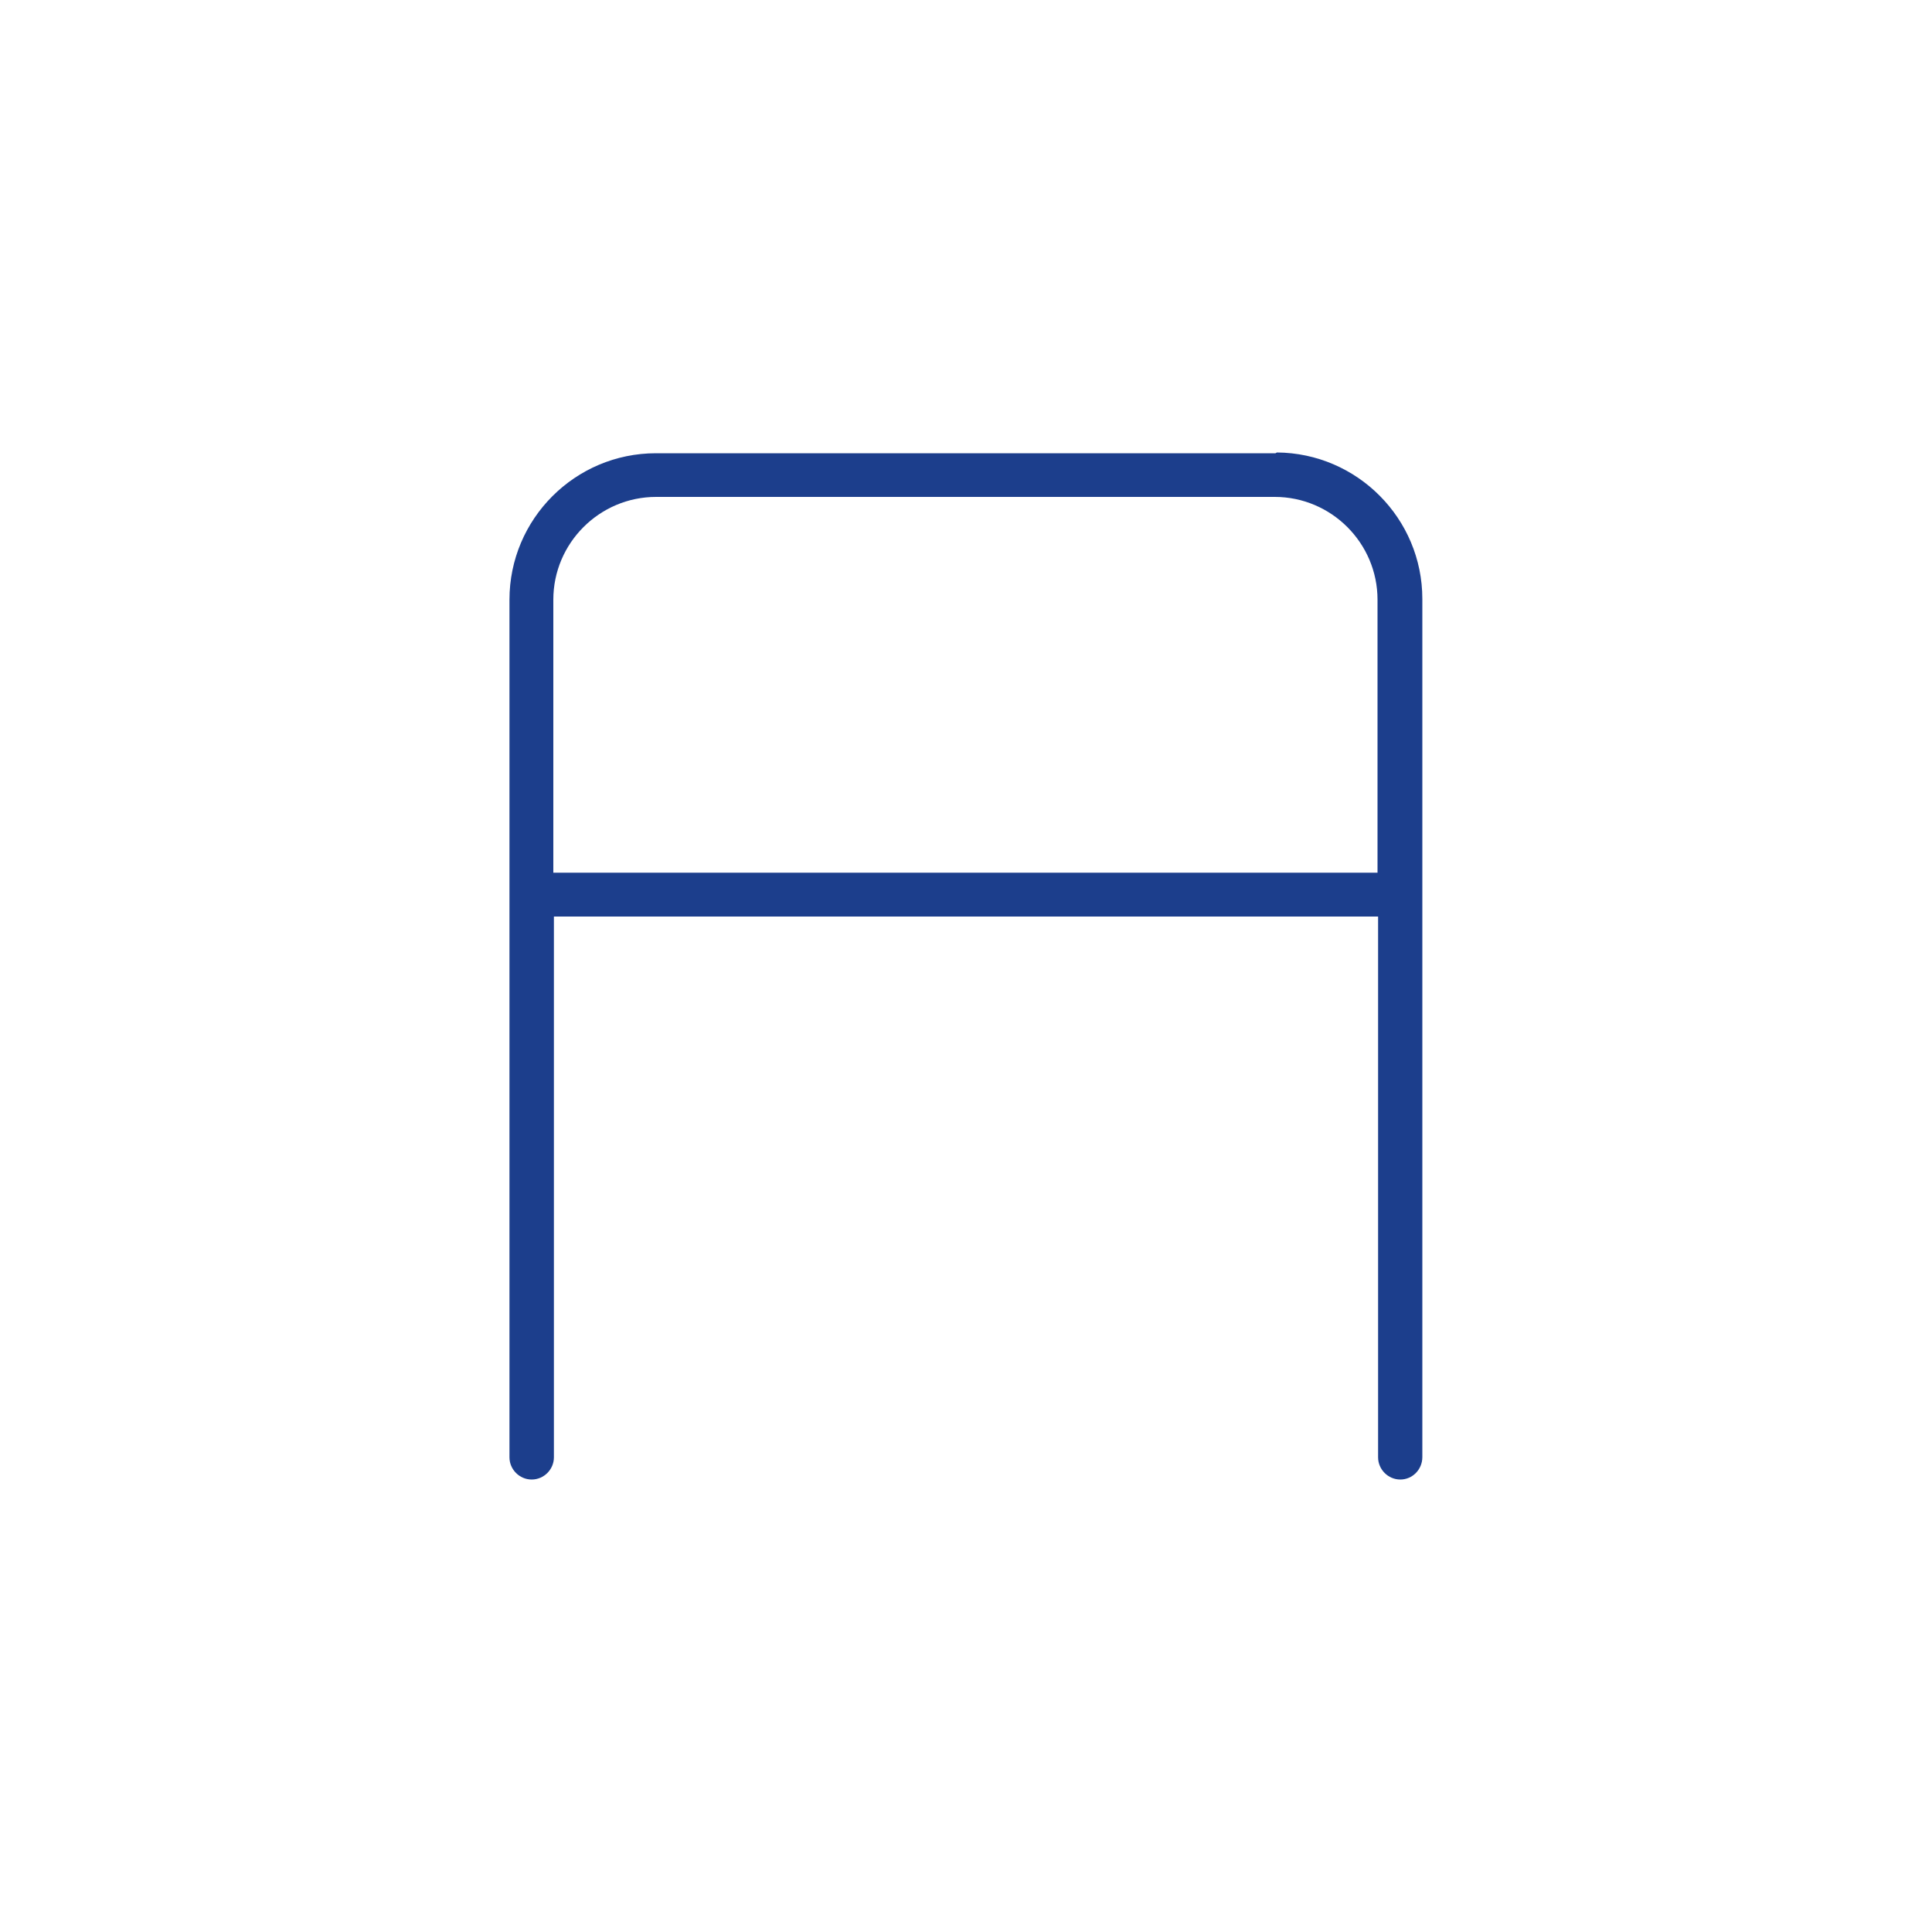 <?xml version="1.0" encoding="utf-8"?>
<!-- Generator: Adobe Illustrator 27.0.0, SVG Export Plug-In . SVG Version: 6.00 Build 0)  -->
<svg version="1.1" id="Ebene_1" xmlns="http://www.w3.org/2000/svg" xmlns:xlink="http://www.w3.org/1999/xlink" x="0px" y="0px"
	 width="1000px" height="1000px" viewBox="0 0 1000 1000" enable-background="new 0 0 1000 1000" xml:space="preserve">
<path fill="#1C3E8C" d="M724.8,765.8c-6.3,0-11.5-5.2-11.5-11.5V474.4H286.7v279.9c0,6.3-5.2,11.5-11.5,11.5s-11.5-5.2-11.5-11.5
	V310.4c0-41.8,34-75.8,75.8-75.8h320.7l0.7-0.4c41.6,0.3,75.3,34.2,75.3,75.8v444.2C736.2,760.6,731.1,765.8,724.8,765.8z
	 M339.6,257.2c-29.3,0-53.2,23.9-53.2,53.2v141.3H713V310.4c0-29.3-23.9-53.2-53.2-53.2L339.6,257.2L339.6,257.2z"/>
</svg>
